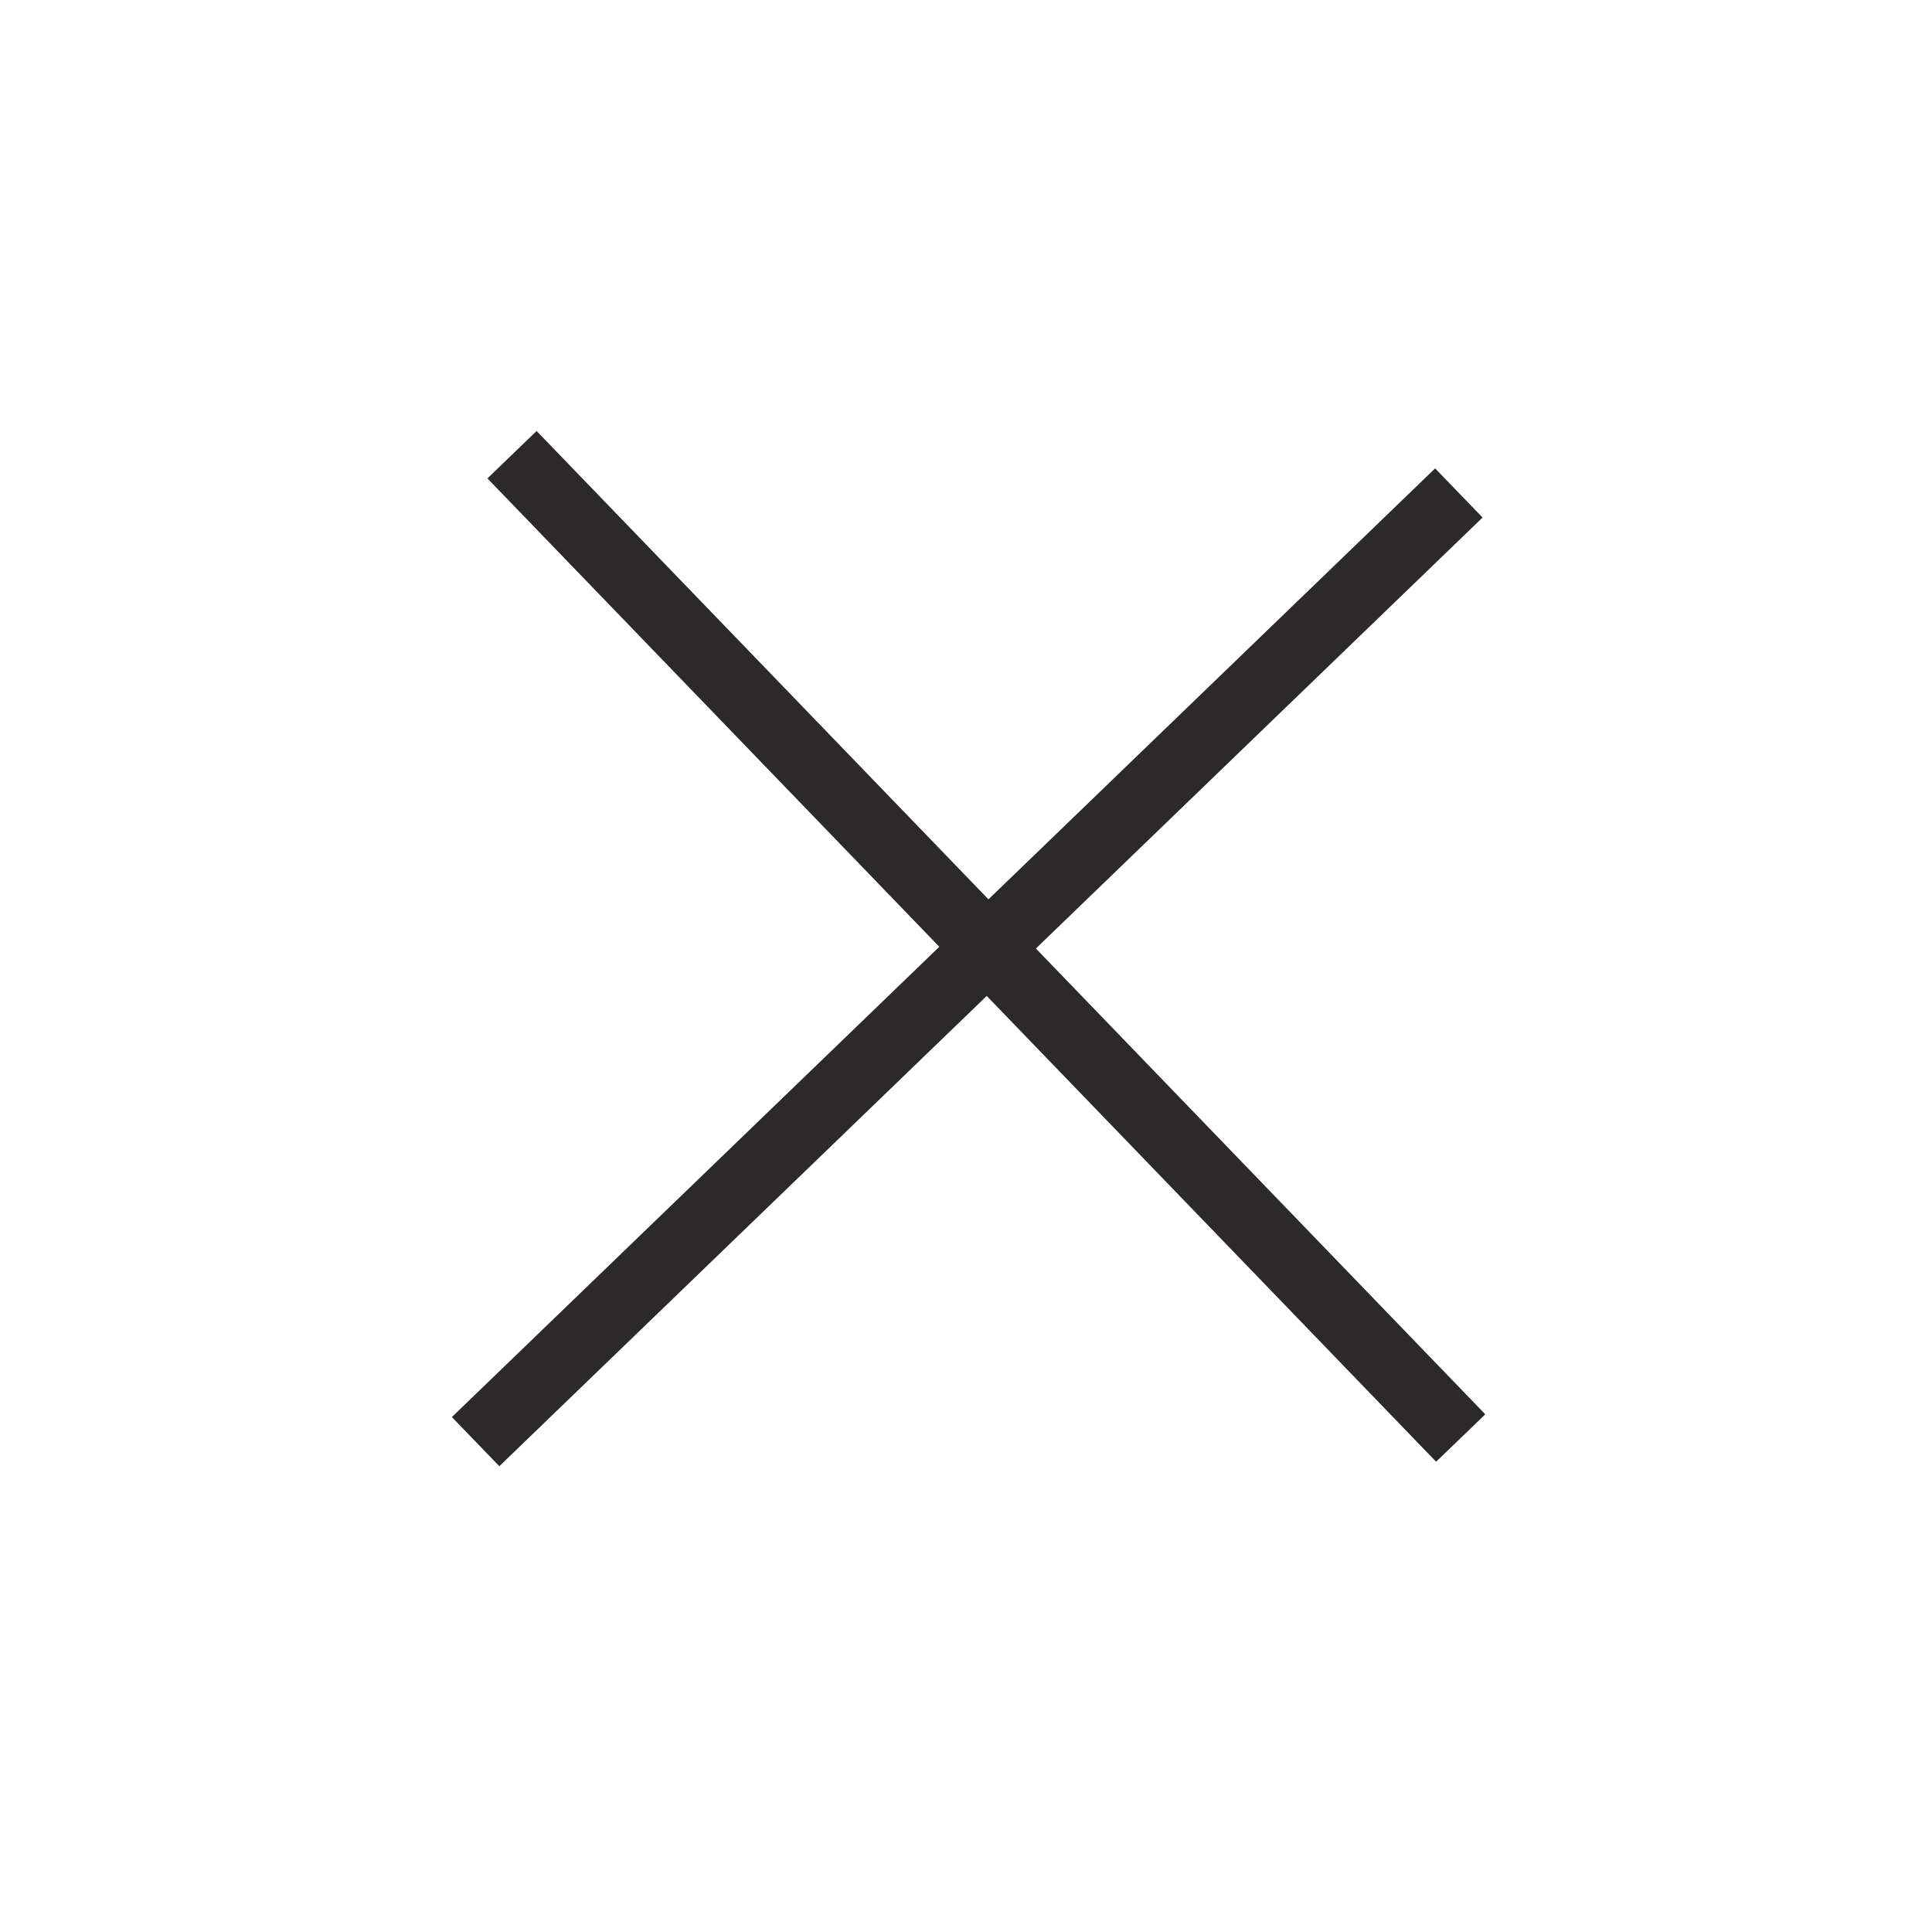 <?xml version="1.0" encoding="UTF-8"?> <svg xmlns="http://www.w3.org/2000/svg" xmlns:xlink="http://www.w3.org/1999/xlink" width="28.281" height="28.281" viewBox="0 0 28.281 28.281" fill="none"><desc> Created with Pixso. </desc><defs></defs><line id="Линия 2" x1="7.495" y1="6.656" x2="21.382" y2="21.05" stroke="#2B2929" stroke-opacity="1" stroke-width="1"></line><line id="Линия 2" x1="21.355" y1="7.216" x2="6.962" y2="21.103" stroke="#2B2929" stroke-opacity="1" stroke-width="1"></line></svg> 